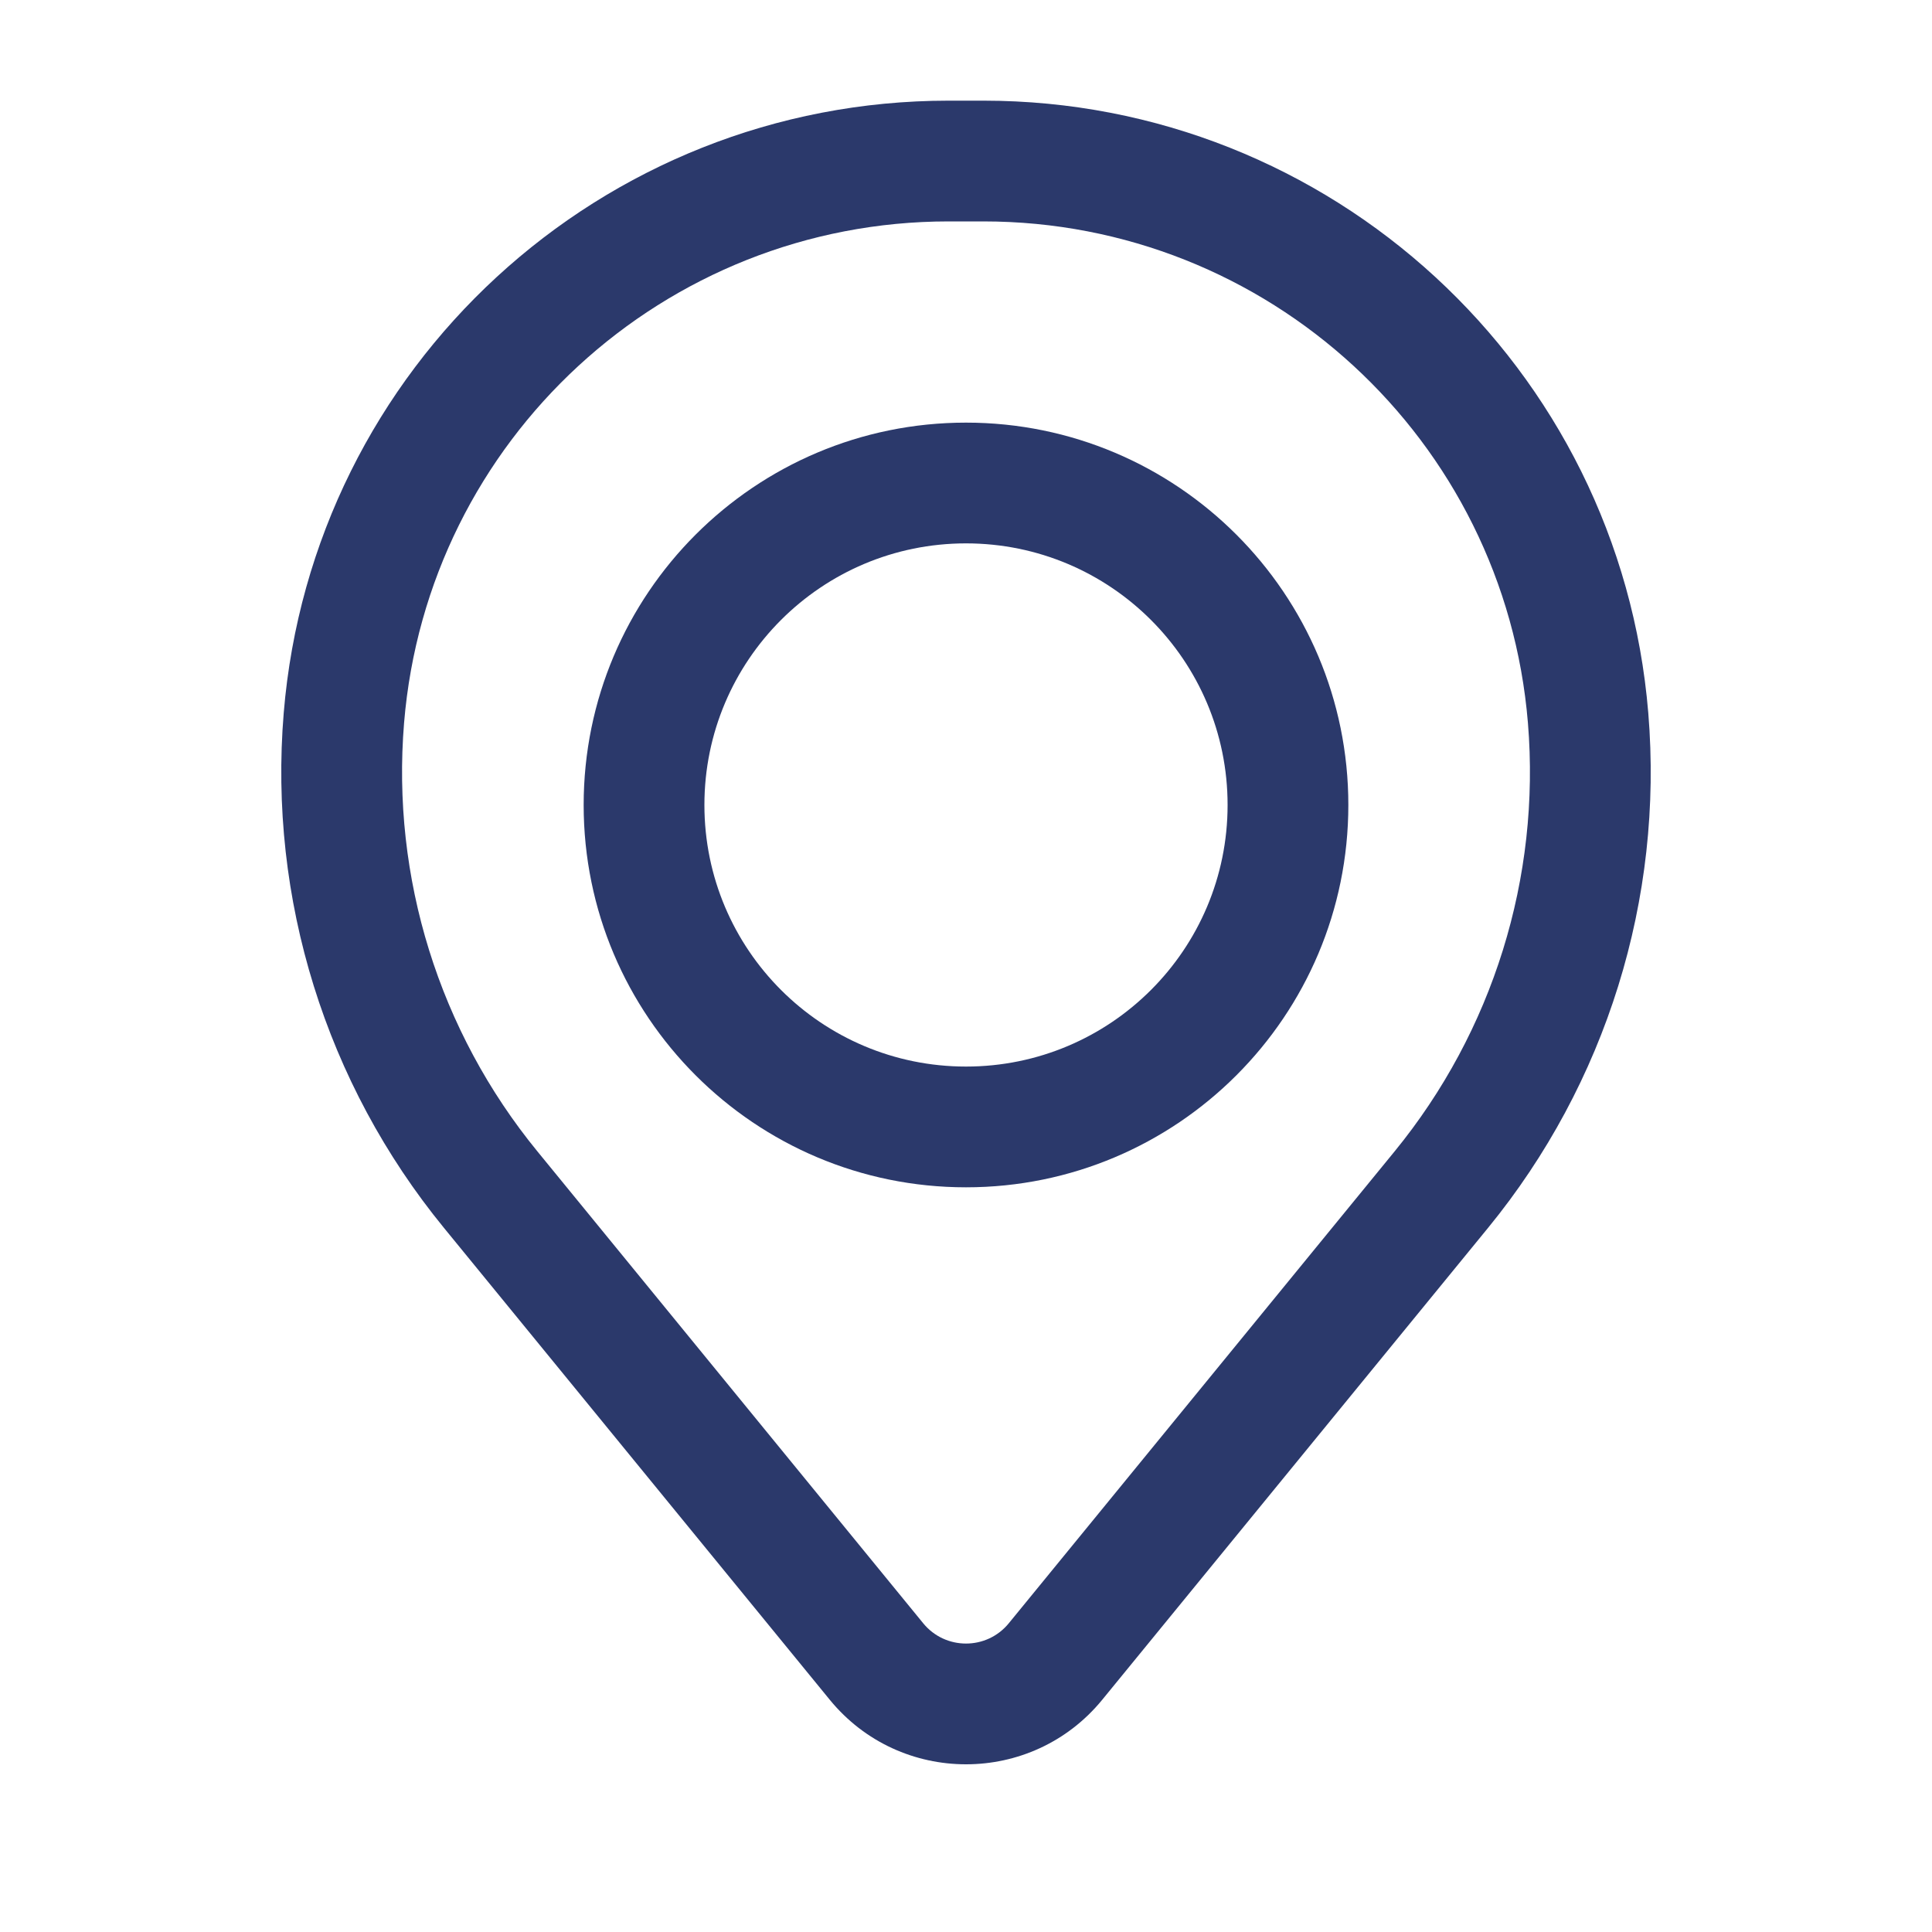 <svg width="20" height="20" viewBox="0 0 20 20" fill="none" xmlns="http://www.w3.org/2000/svg">
<path fill-rule="evenodd" clip-rule="evenodd" d="M6.042 8.333C6.042 6.147 7.814 4.375 10 4.375C12.186 4.375 13.958 6.147 13.958 8.333C13.958 10.519 12.186 12.291 10 12.291C7.814 12.291 6.042 10.519 6.042 8.333ZM10 5.625C8.504 5.625 7.292 6.837 7.292 8.333C7.292 9.829 8.504 11.041 10 11.041C11.496 11.041 12.708 9.829 12.708 8.333C12.708 6.837 11.496 5.625 10 5.625Z" fill="#2B396B"/>
<path fill-rule="evenodd" clip-rule="evenodd" d="M2.937 7.381C3.232 3.798 6.226 1.042 9.82 1.042H10.18C13.774 1.042 16.768 3.798 17.063 7.381C17.222 9.305 16.627 11.216 15.405 12.71L11.411 17.595C10.682 18.487 9.318 18.487 8.589 17.595L4.595 12.71C3.373 11.216 2.778 9.305 2.937 7.381ZM9.82 2.292C6.876 2.292 4.425 4.549 4.183 7.483C4.051 9.085 4.545 10.675 5.563 11.919L9.557 16.804C9.786 17.084 10.214 17.084 10.443 16.804L14.437 11.919C15.454 10.675 15.949 9.085 15.817 7.483C15.575 4.549 13.124 2.292 10.18 2.292H9.82Z" fill="#2B396B"/>
</svg>
